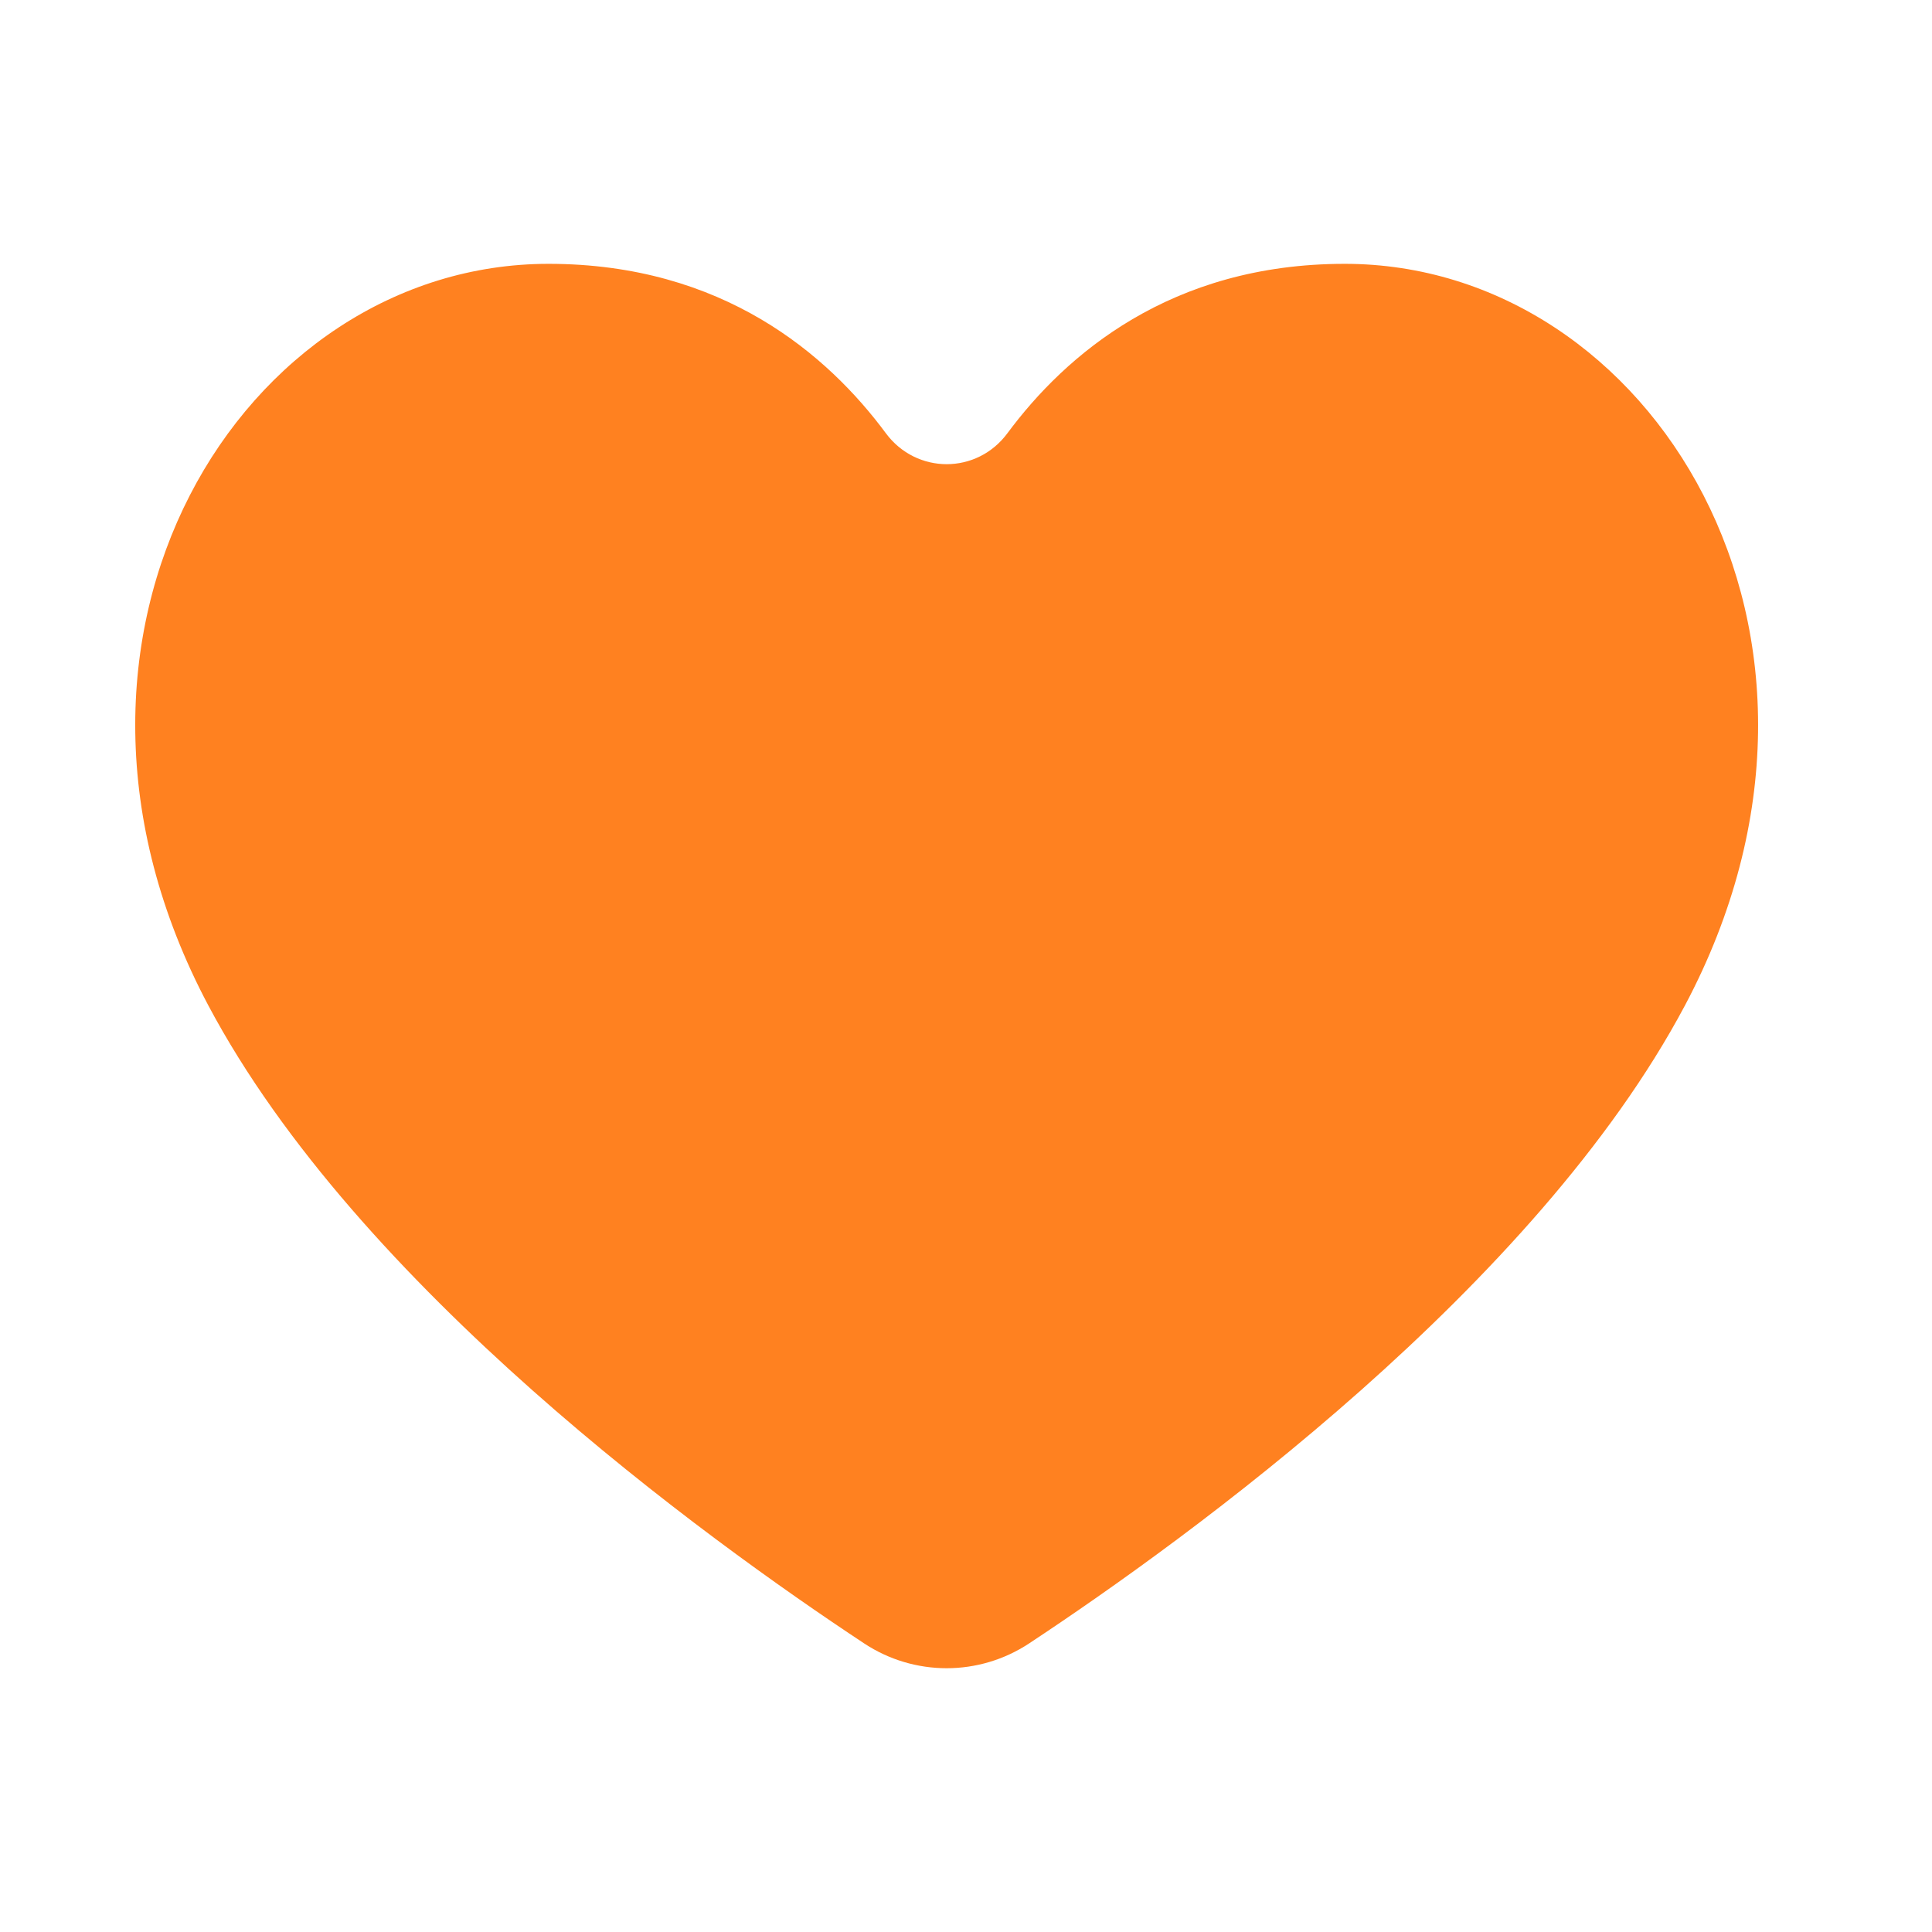<svg width="25" height="25" viewBox="0 0 25 25" fill="none" xmlns="http://www.w3.org/2000/svg">
<g id="u1F49A" clip-path="url(#clip0_587_12266)">
<path id="Vector" d="M11.181 21.265C11.83 21.694 12.669 21.694 13.318 21.265C15.379 19.903 19.87 16.65 21.804 13.009C24.355 8.205 21.36 3.414 17.401 3.414C15.145 3.414 13.787 4.593 13.036 5.606C12.641 6.14 11.859 6.14 11.463 5.606C10.713 4.593 9.355 3.414 7.098 3.414C3.14 3.414 0.145 8.205 2.695 13.009C4.629 16.649 9.12 19.903 11.181 21.265Z" fill="#FF8120"/>
</g>
<defs>
<clipPath id="clip0_587_12266">
<rect width="24" height="24" fill="white" transform="translate(0.25 0.5)"/>
</clipPath>
</defs>
</svg>

